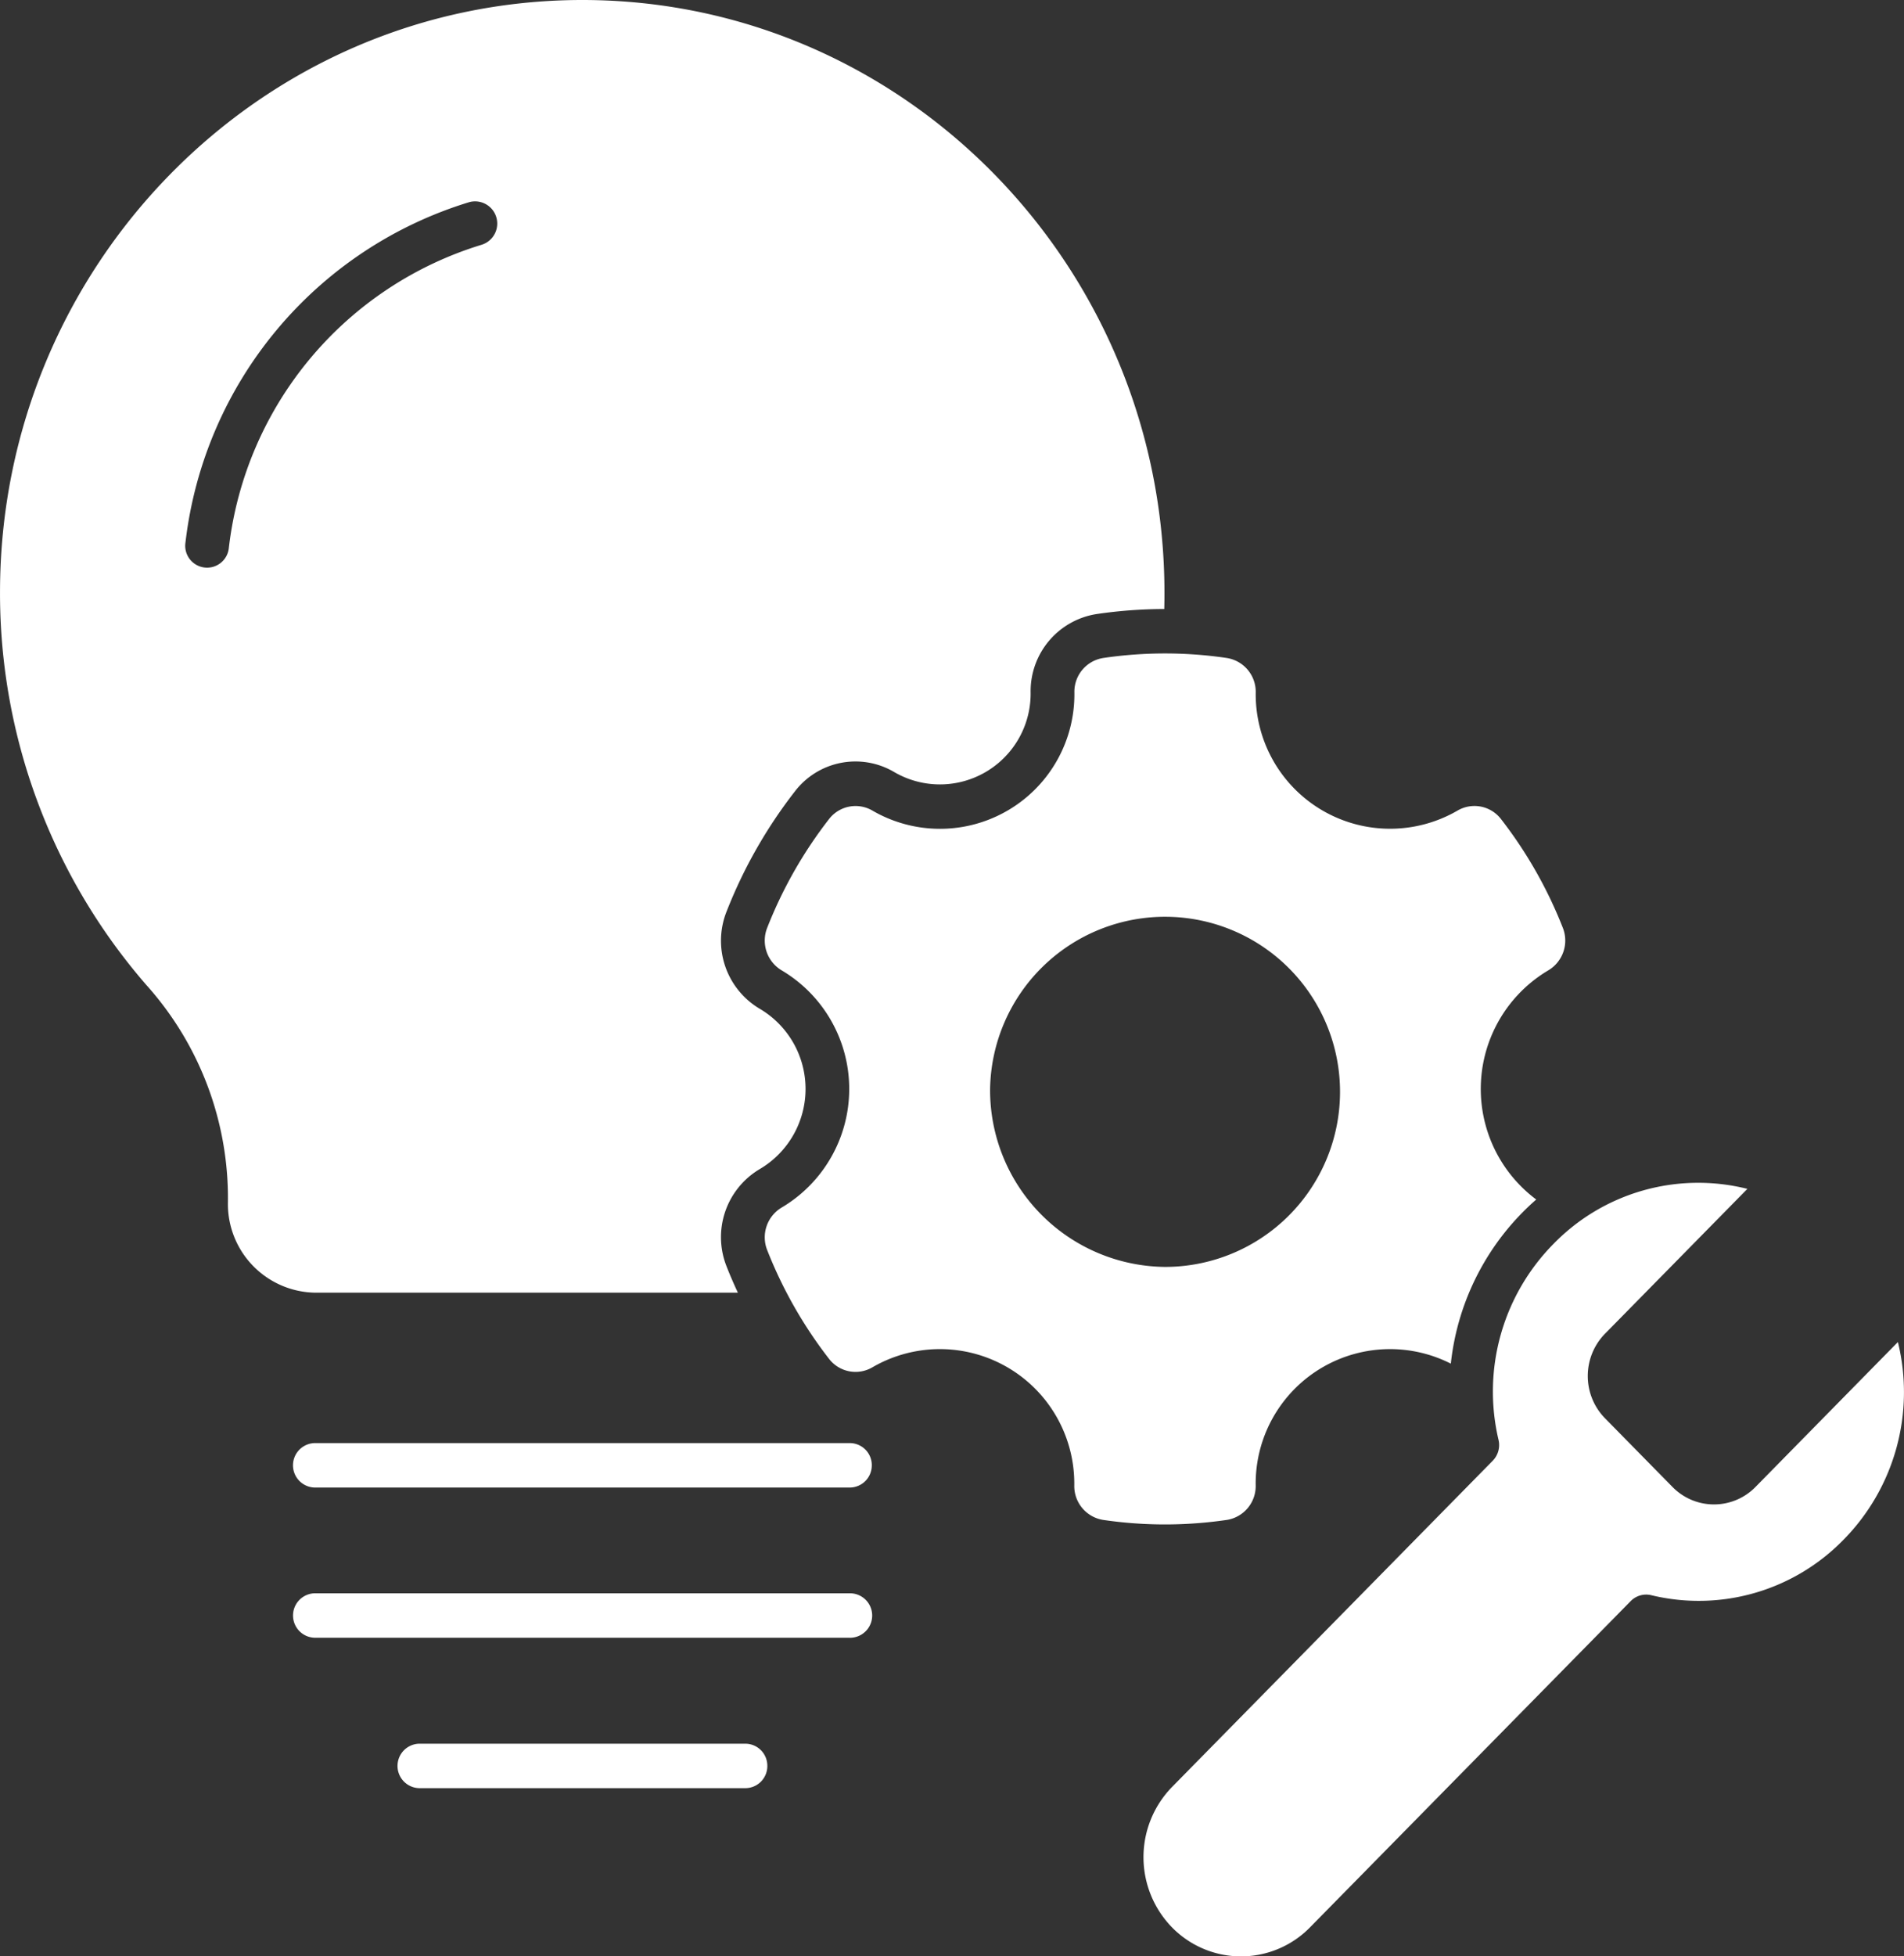 <svg xmlns="http://www.w3.org/2000/svg" width="110.26" height="113.236" viewBox="0 0 110.26 113.236">
  <rect x="0" y="0" width="110.26" height="113.236" fill="#333333" stroke="none"/>
  <path id="Expertise_technique" data-name="Expertise technique" d="M80.894,110.808c-.23-.494-.448-.993-.646-1.5a4.58,4.58,0,0,1,1.936-5.667,5.384,5.384,0,0,0,0-9.251,4.577,4.577,0,0,1-1.936-5.664,27.863,27.863,0,0,1,3.936-6.917,4.418,4.418,0,0,1,5.785-1.122,5.254,5.254,0,0,0,7.878-4.627,4.52,4.52,0,0,1,3.859-4.537,27.307,27.307,0,0,1,3.88-.286c.5-19.353-14.773-35.25-33.7-35.25-18.594,0-33.721,15.381-33.721,34.288a34.56,34.56,0,0,0,8.484,22.736,18.453,18.453,0,0,1,4.713,12.628,5.134,5.134,0,0,0,5.085,5.17H80.894ZM51.416,67.7a1.266,1.266,0,1,1-2.511-.317,23.421,23.421,0,0,1,16.448-19.7,1.285,1.285,0,0,1,.713,2.468A20.866,20.866,0,0,0,51.416,67.7Zm35.968,63.081h-31a1.287,1.287,0,0,1,0-2.573h31A1.287,1.287,0,0,1,87.384,130.783ZM82.6,138.2a1.277,1.277,0,0,1-1.265,1.287h-18.9a1.287,1.287,0,0,1,0-2.573h18.9A1.277,1.277,0,0,1,82.6,138.2Zm6.048-17.4a1.277,1.277,0,0,1-1.266,1.287h-31a1.287,1.287,0,0,1,0-2.573h31A1.276,1.276,0,0,1,88.649,120.8Zm56.281,4.3a11.7,11.7,0,0,1-11.146,3.217,1.257,1.257,0,0,0-1.185.342l-18.573,18.886a5.593,5.593,0,0,1-7.991,0,5.822,5.822,0,0,1,0-8.124l18.574-18.886a1.3,1.3,0,0,0,.337-1.2A12.164,12.164,0,0,1,128.111,108a11.7,11.7,0,0,1,11.243-3.2l-8.25,8.389a3.5,3.5,0,0,0,0,4.884l3.917,3.984a3.363,3.363,0,0,0,4.8,0l8.25-8.392A12.173,12.173,0,0,1,144.93,125.1Zm-35.739-1.135a1.983,1.983,0,0,0,1.691-1.987,7.782,7.782,0,0,1,11.3-7.062,14.694,14.694,0,0,1,4.946-9.5,7.981,7.981,0,0,1,.688-13.258,2.006,2.006,0,0,0,.847-2.481,25.33,25.33,0,0,0-3.57-6.274,1.938,1.938,0,0,0-2.534-.492,7.782,7.782,0,0,1-11.675-6.855,1.981,1.981,0,0,0-1.691-1.986,24.444,24.444,0,0,0-7.124,0,1.977,1.977,0,0,0-1.687,1.986A7.784,7.784,0,0,1,88.7,82.913a1.939,1.939,0,0,0-2.534.492,25.29,25.29,0,0,0-3.57,6.274,2.006,2.006,0,0,0,.847,2.481,7.978,7.978,0,0,1,0,13.713,2.006,2.006,0,0,0-.847,2.481,25.4,25.4,0,0,0,3.57,6.274,1.935,1.935,0,0,0,2.534.491,7.782,7.782,0,0,1,11.675,6.858,1.983,1.983,0,0,0,1.69,1.987A24.67,24.67,0,0,0,109.191,123.964ZM95.5,99.017a10.133,10.133,0,1,1,10.134,10.3A10.231,10.231,0,0,1,95.5,99.017Z" transform="translate(-38.164 -35.987)" fill="#fff"/>
</svg>

